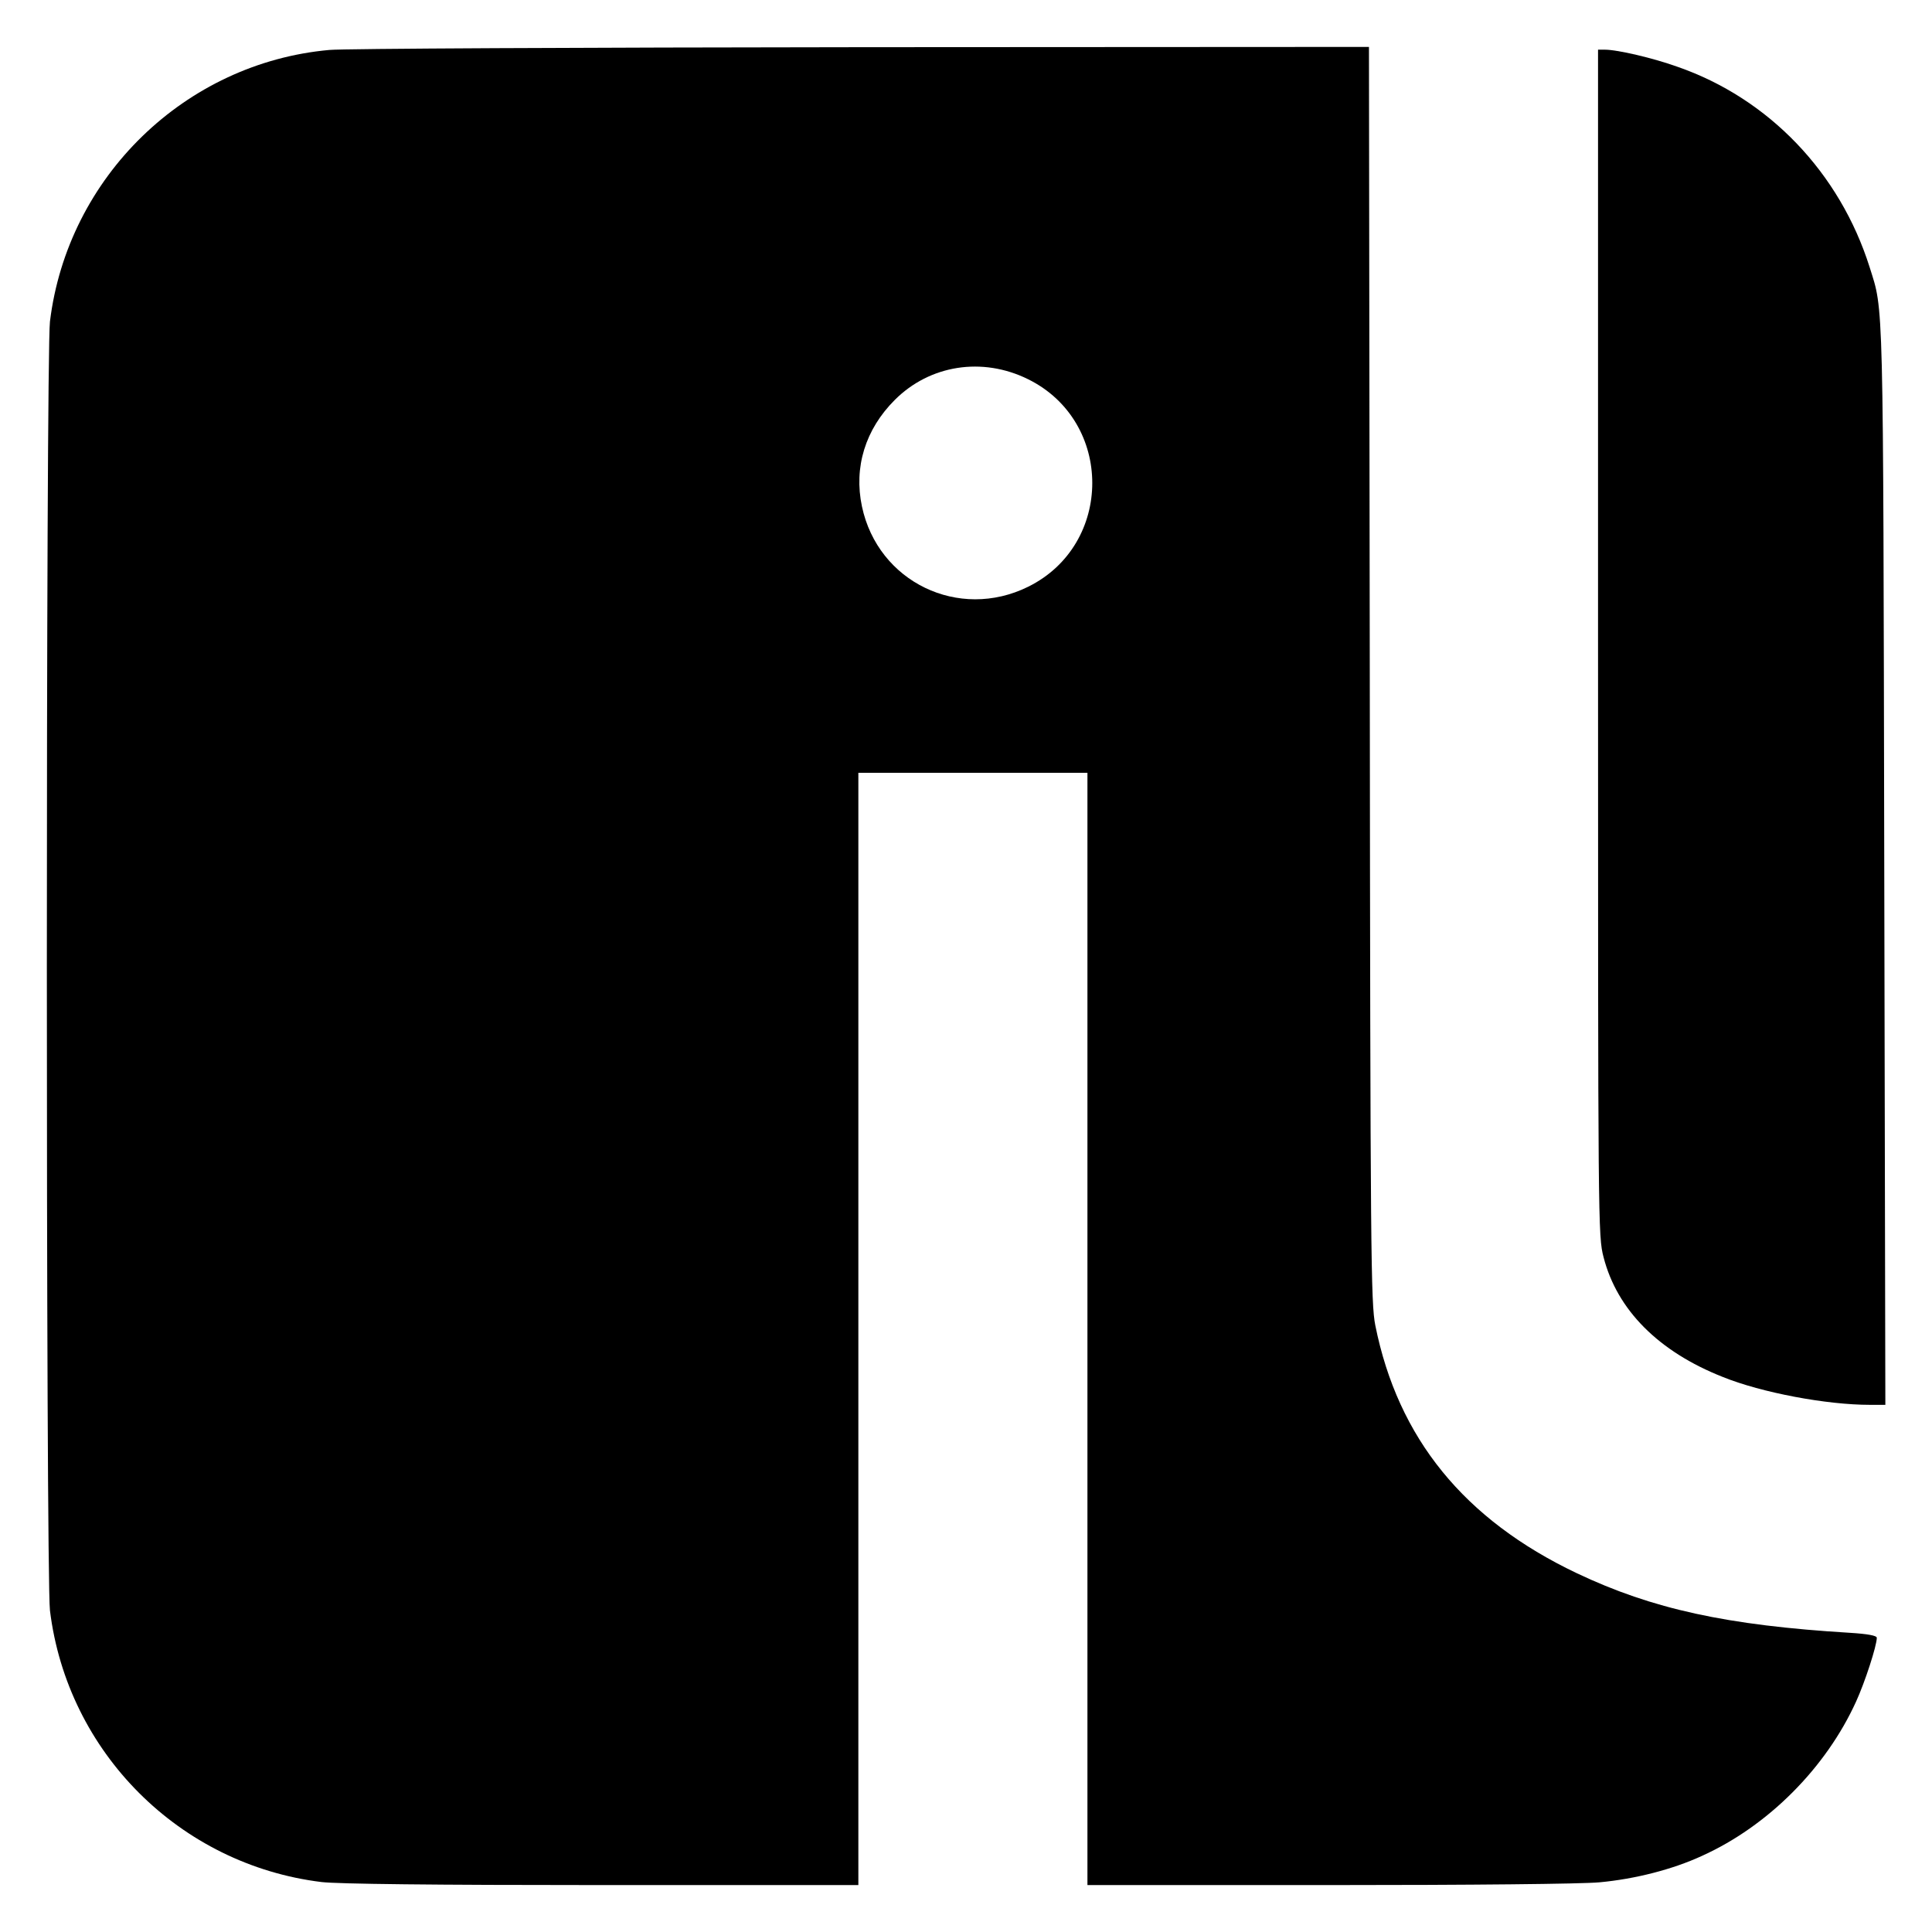 <?xml version="1.0" standalone="no"?>
<!DOCTYPE svg PUBLIC "-//W3C//DTD SVG 20010904//EN"
 "http://www.w3.org/TR/2001/REC-SVG-20010904/DTD/svg10.dtd">
<svg version="1.0" xmlns="http://www.w3.org/2000/svg"
 width="700pt" height="700pt" viewBox="0 0 700 700"
 preserveAspectRatio="xMidYMid meet">
<g transform="translate(0,700) scale(0.1,-0.1)"
fill="#000000" stroke="none">
<path d="M1193 6819 c-522 -47 -948 -460 -1012 -984 -15 -127 -15 -4543 0
-4670 63 -514 470 -921 984 -984 60 -7 403 -11 1018 -11 l927 0 0 2015 0 2015
415 0 415 0 0 -2015 0 -2015 873 0 c519 0 917 4 982 10 130 12 266 47 372 96
239 108 449 319 558 559 32 70 75 202 75 231 0 8 -33 14 -97 18 -446 27 -716
86 -990 216 -408 194 -648 489 -730 898 -16 81 -18 241 -20 2360 l-3 2272
-1838 -1 c-1010 -1 -1878 -5 -1929 -10z m2532 -1193 c310 -153 310 -599 0
-752 -251 -124 -544 17 -602 291 -30 142 12 279 119 386 127 127 317 157 483
75z"/>
<path d="M5790 4672 c0 -2117 0 -2150 20 -2227 49 -191 199 -342 432 -434 141
-57 376 -101 533 -101 l56 0 -4 1963 c-4 2085 -2 1996 -53 2159 -108 342 -365
611 -696 726 -89 32 -218 62 -263 62 l-25 0 0 -2148z"/>
</g>
</svg>
